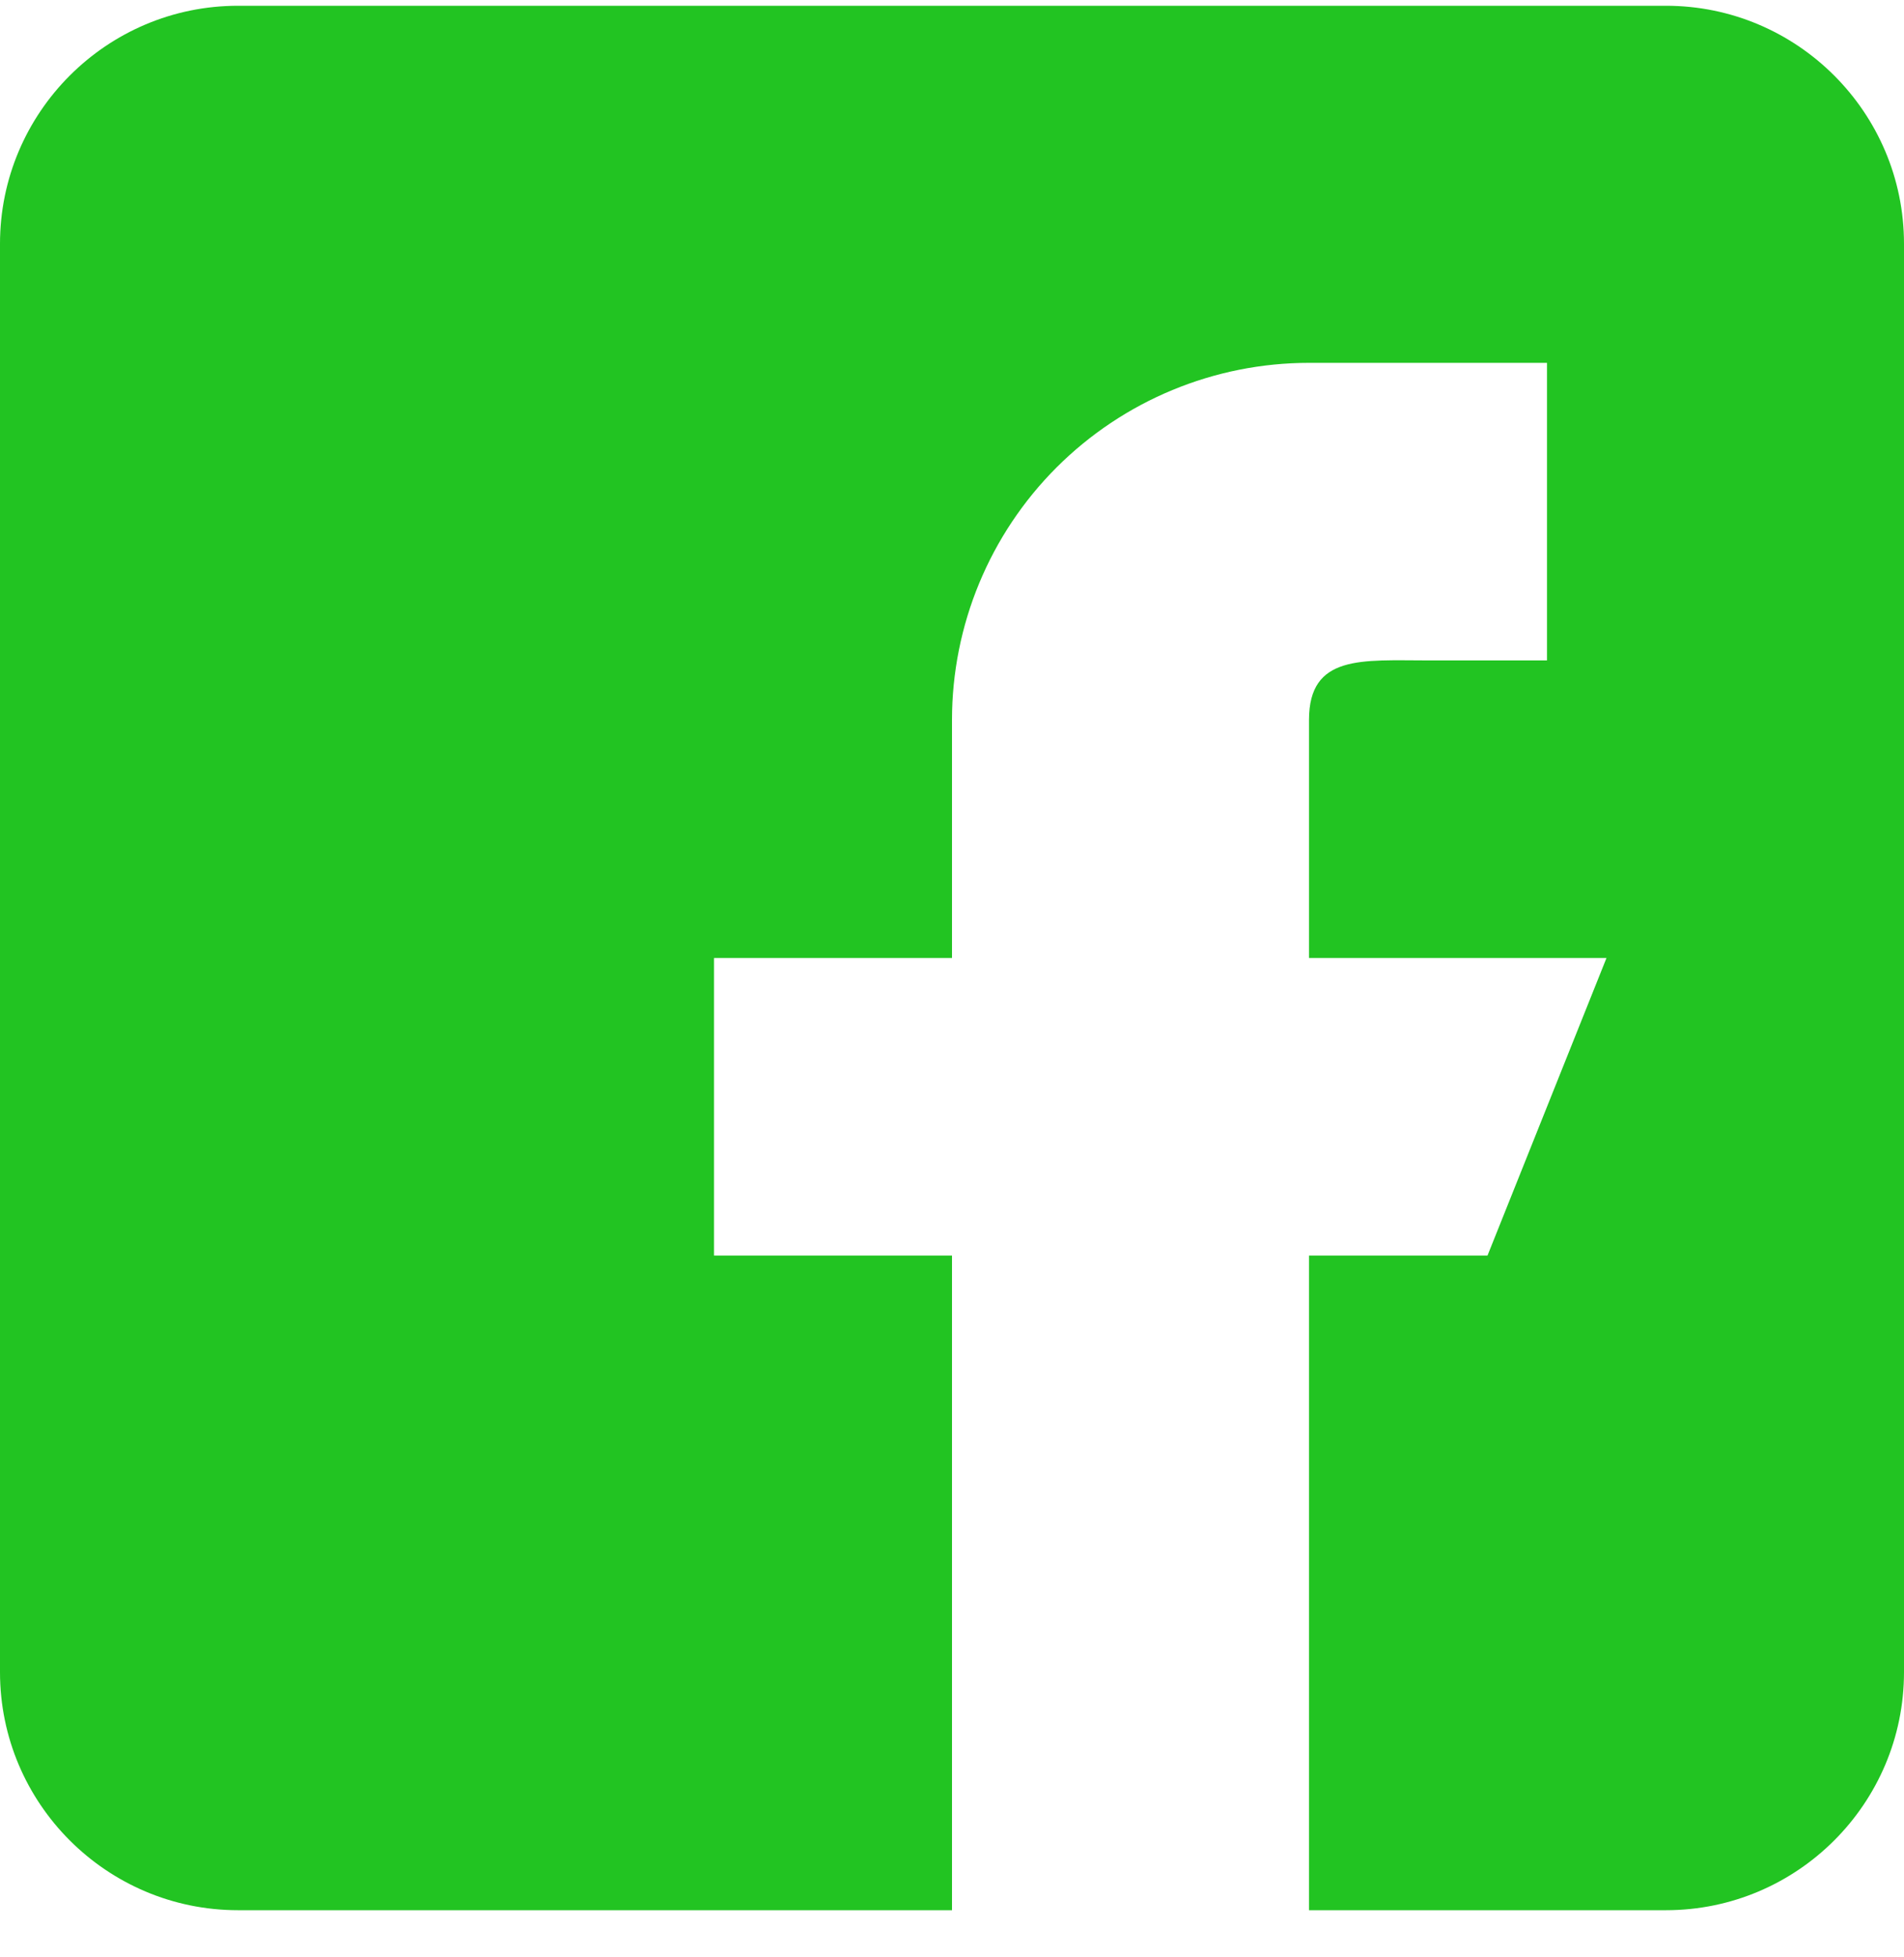 <svg width="36" height="37" viewBox="0 0 36 37" fill="none" xmlns="http://www.w3.org/2000/svg">
<path fill-rule="evenodd" clip-rule="evenodd" d="M31.5 0.109H4.5C2.018 0.109 0 2.128 0 4.609V31.609C0 34.091 2.018 36.109 4.5 36.109H18V23.734H13.5V18.109H18V13.609C18 11.819 18.711 10.102 19.977 8.836C21.243 7.571 22.96 6.859 24.75 6.859H29.25V12.484H27C25.758 12.484 24.75 12.367 24.75 13.609V18.109H30.375L28.125 23.734H24.75V36.109H31.5C33.982 36.109 36 34.091 36 31.609V4.609C36 2.128 33.982 0.109 31.5 0.109Z" fill="#22c422"/>
</svg>
